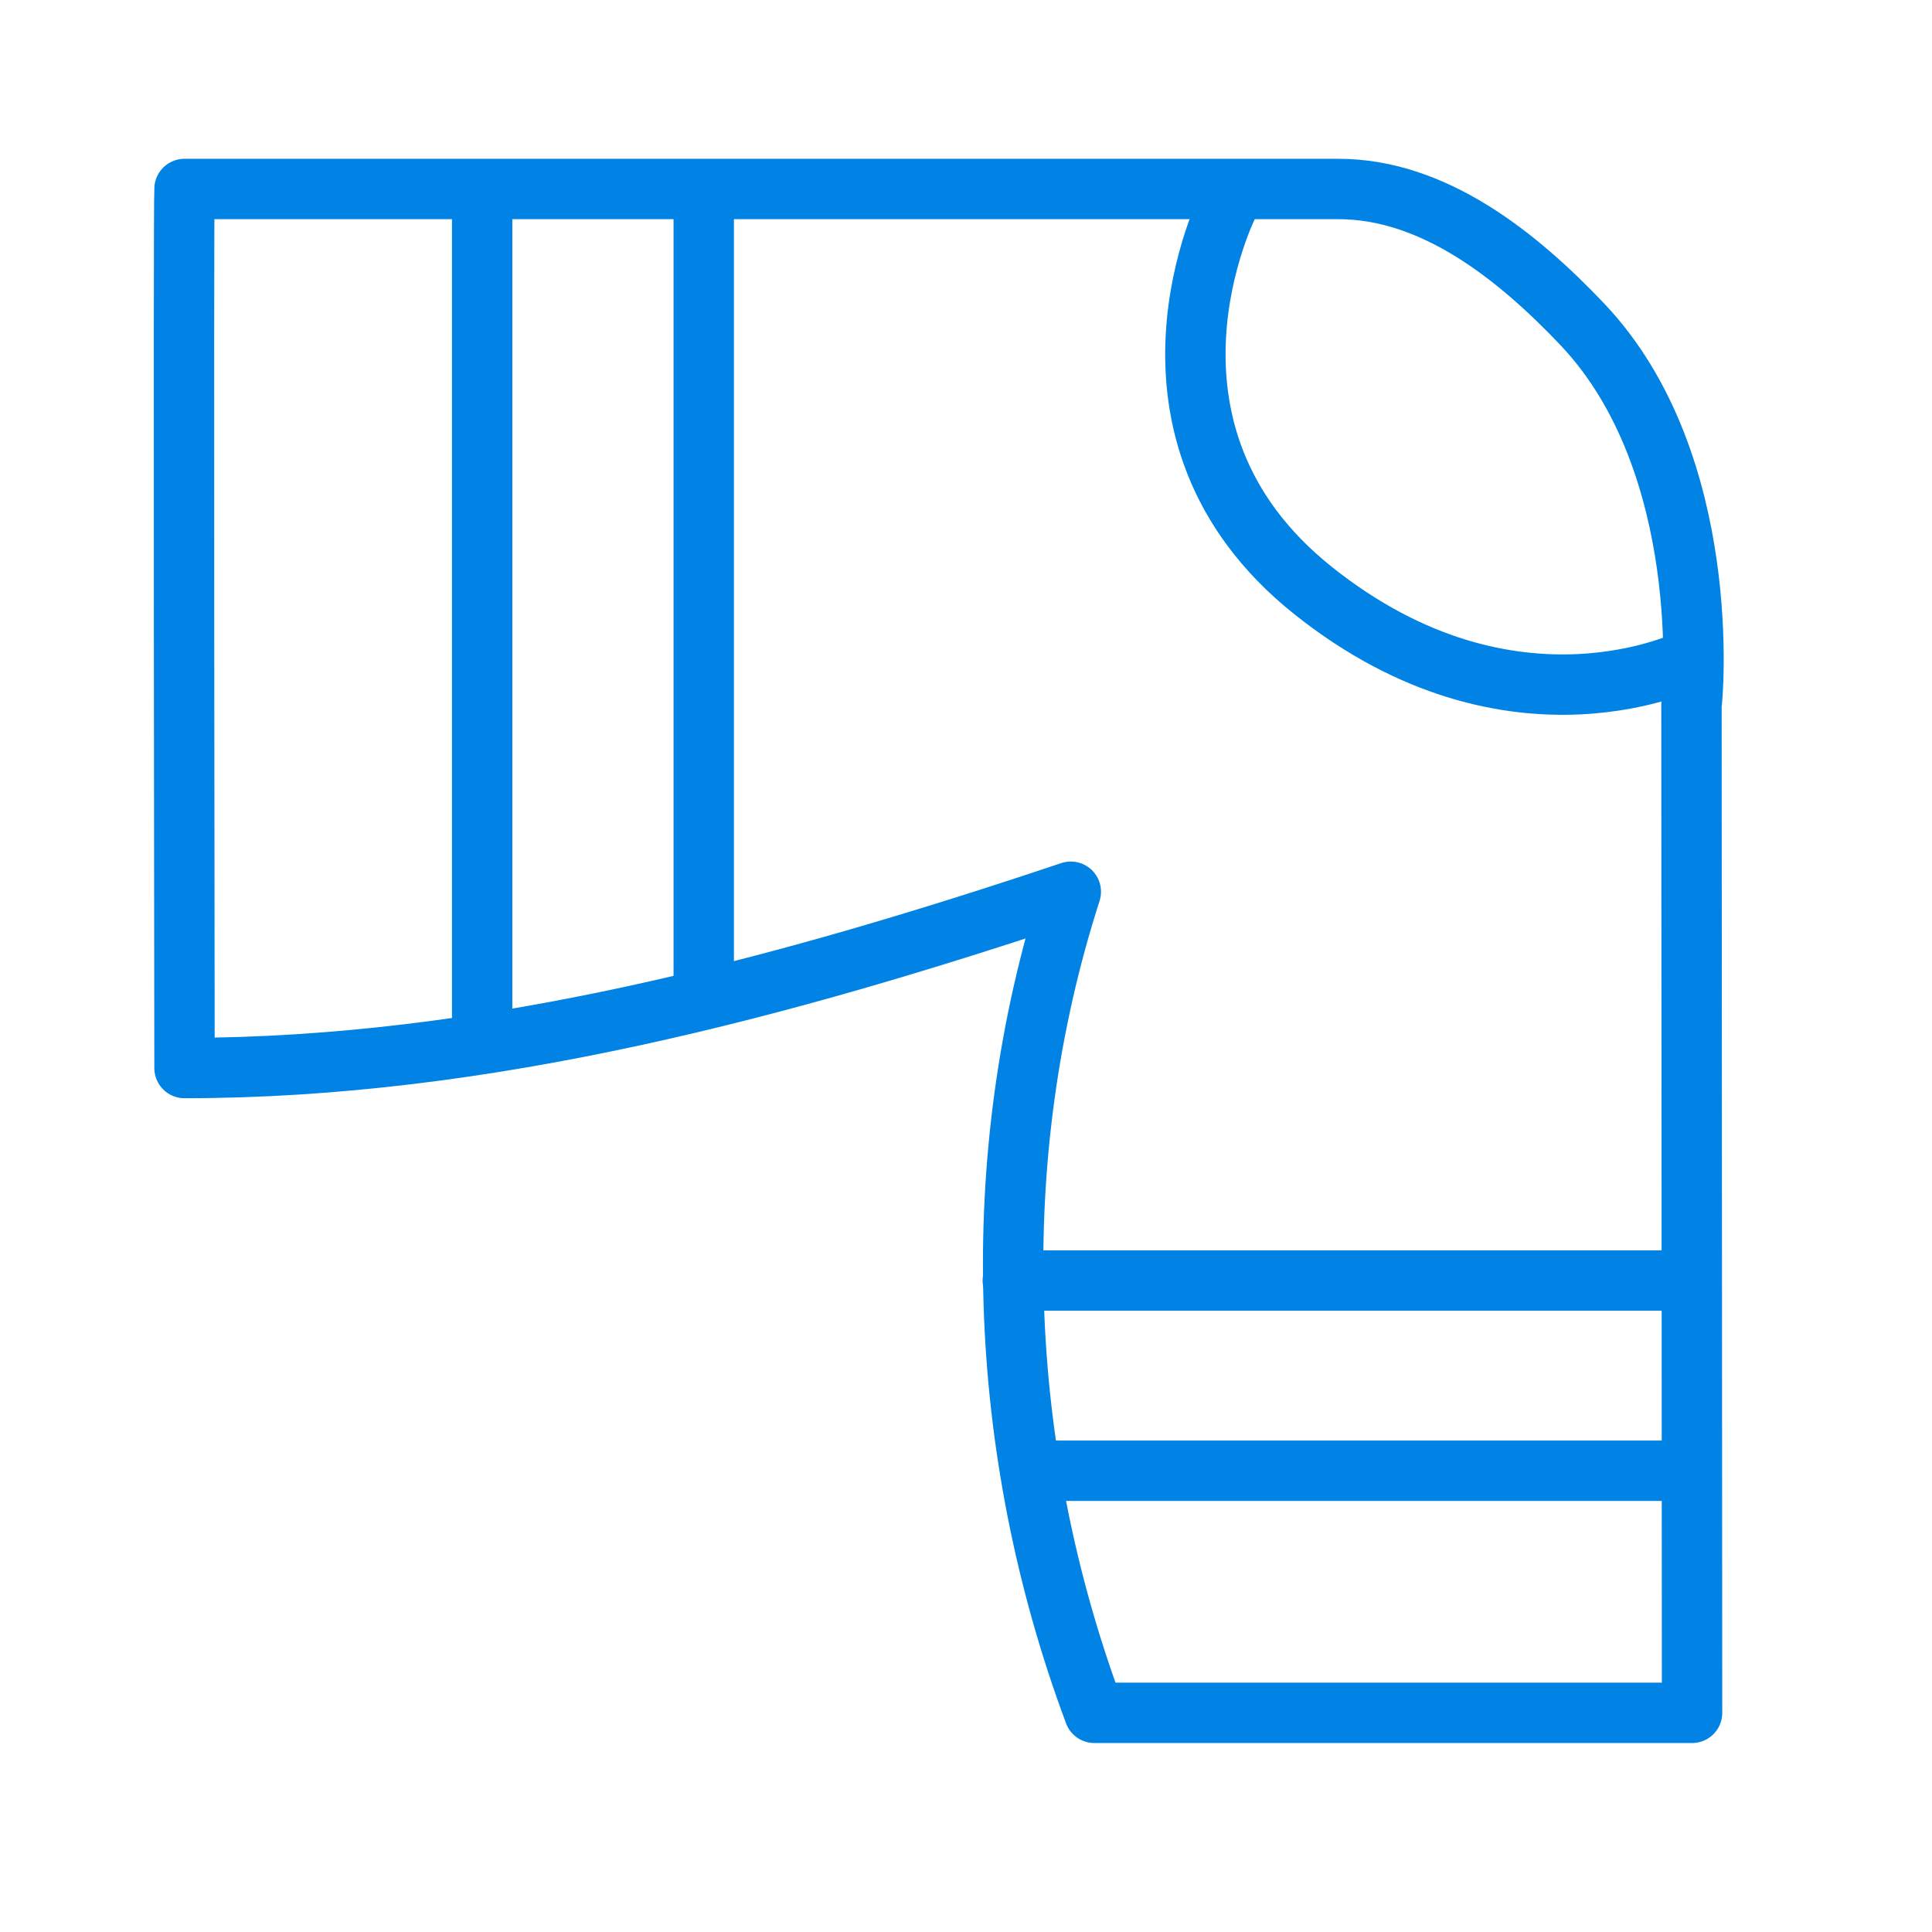<svg width="32" height="32" viewBox="0 0 32 32" fill="none" xmlns="http://www.w3.org/2000/svg">
<path d="M3.056 3.13C3.036 3.44 3.056 17.69 3.056 17.69C8.056 17.69 12.986 16.36 17.736 14.77C16.316 19.18 16.506 24.03 18.126 28.37H28.026C28.026 28.5 28.016 11.68 28.016 11.68C28.036 11.59 28.396 7.69 26.216 5.38C25.126 4.23 23.746 3.13 22.166 3.13H3.066H3.056Z" stroke="#0083E5" stroke-linecap="round" stroke-linejoin="round"/>
<path d="M20.357 3.36C20.357 3.36 18.427 7.13 21.747 9.78C25.067 12.43 28.037 10.9 28.037 10.9" stroke="#0083E5" stroke-linecap="round" stroke-linejoin="round"/>
<path d="M16.775 21.21H27.905" stroke="#0083E5" stroke-linecap="round" stroke-linejoin="round"/>
<path d="M17.256 24.36H27.906" stroke="#0083E5" stroke-linecap="round" stroke-linejoin="round"/>
<path d="M11.656 3.36V16.5" stroke="#0083E5" stroke-linecap="round" stroke-linejoin="round"/>
<path d="M7.986 3.36V16.91" stroke="#0083E5" stroke-linecap="round" stroke-linejoin="round"/>
</svg>
